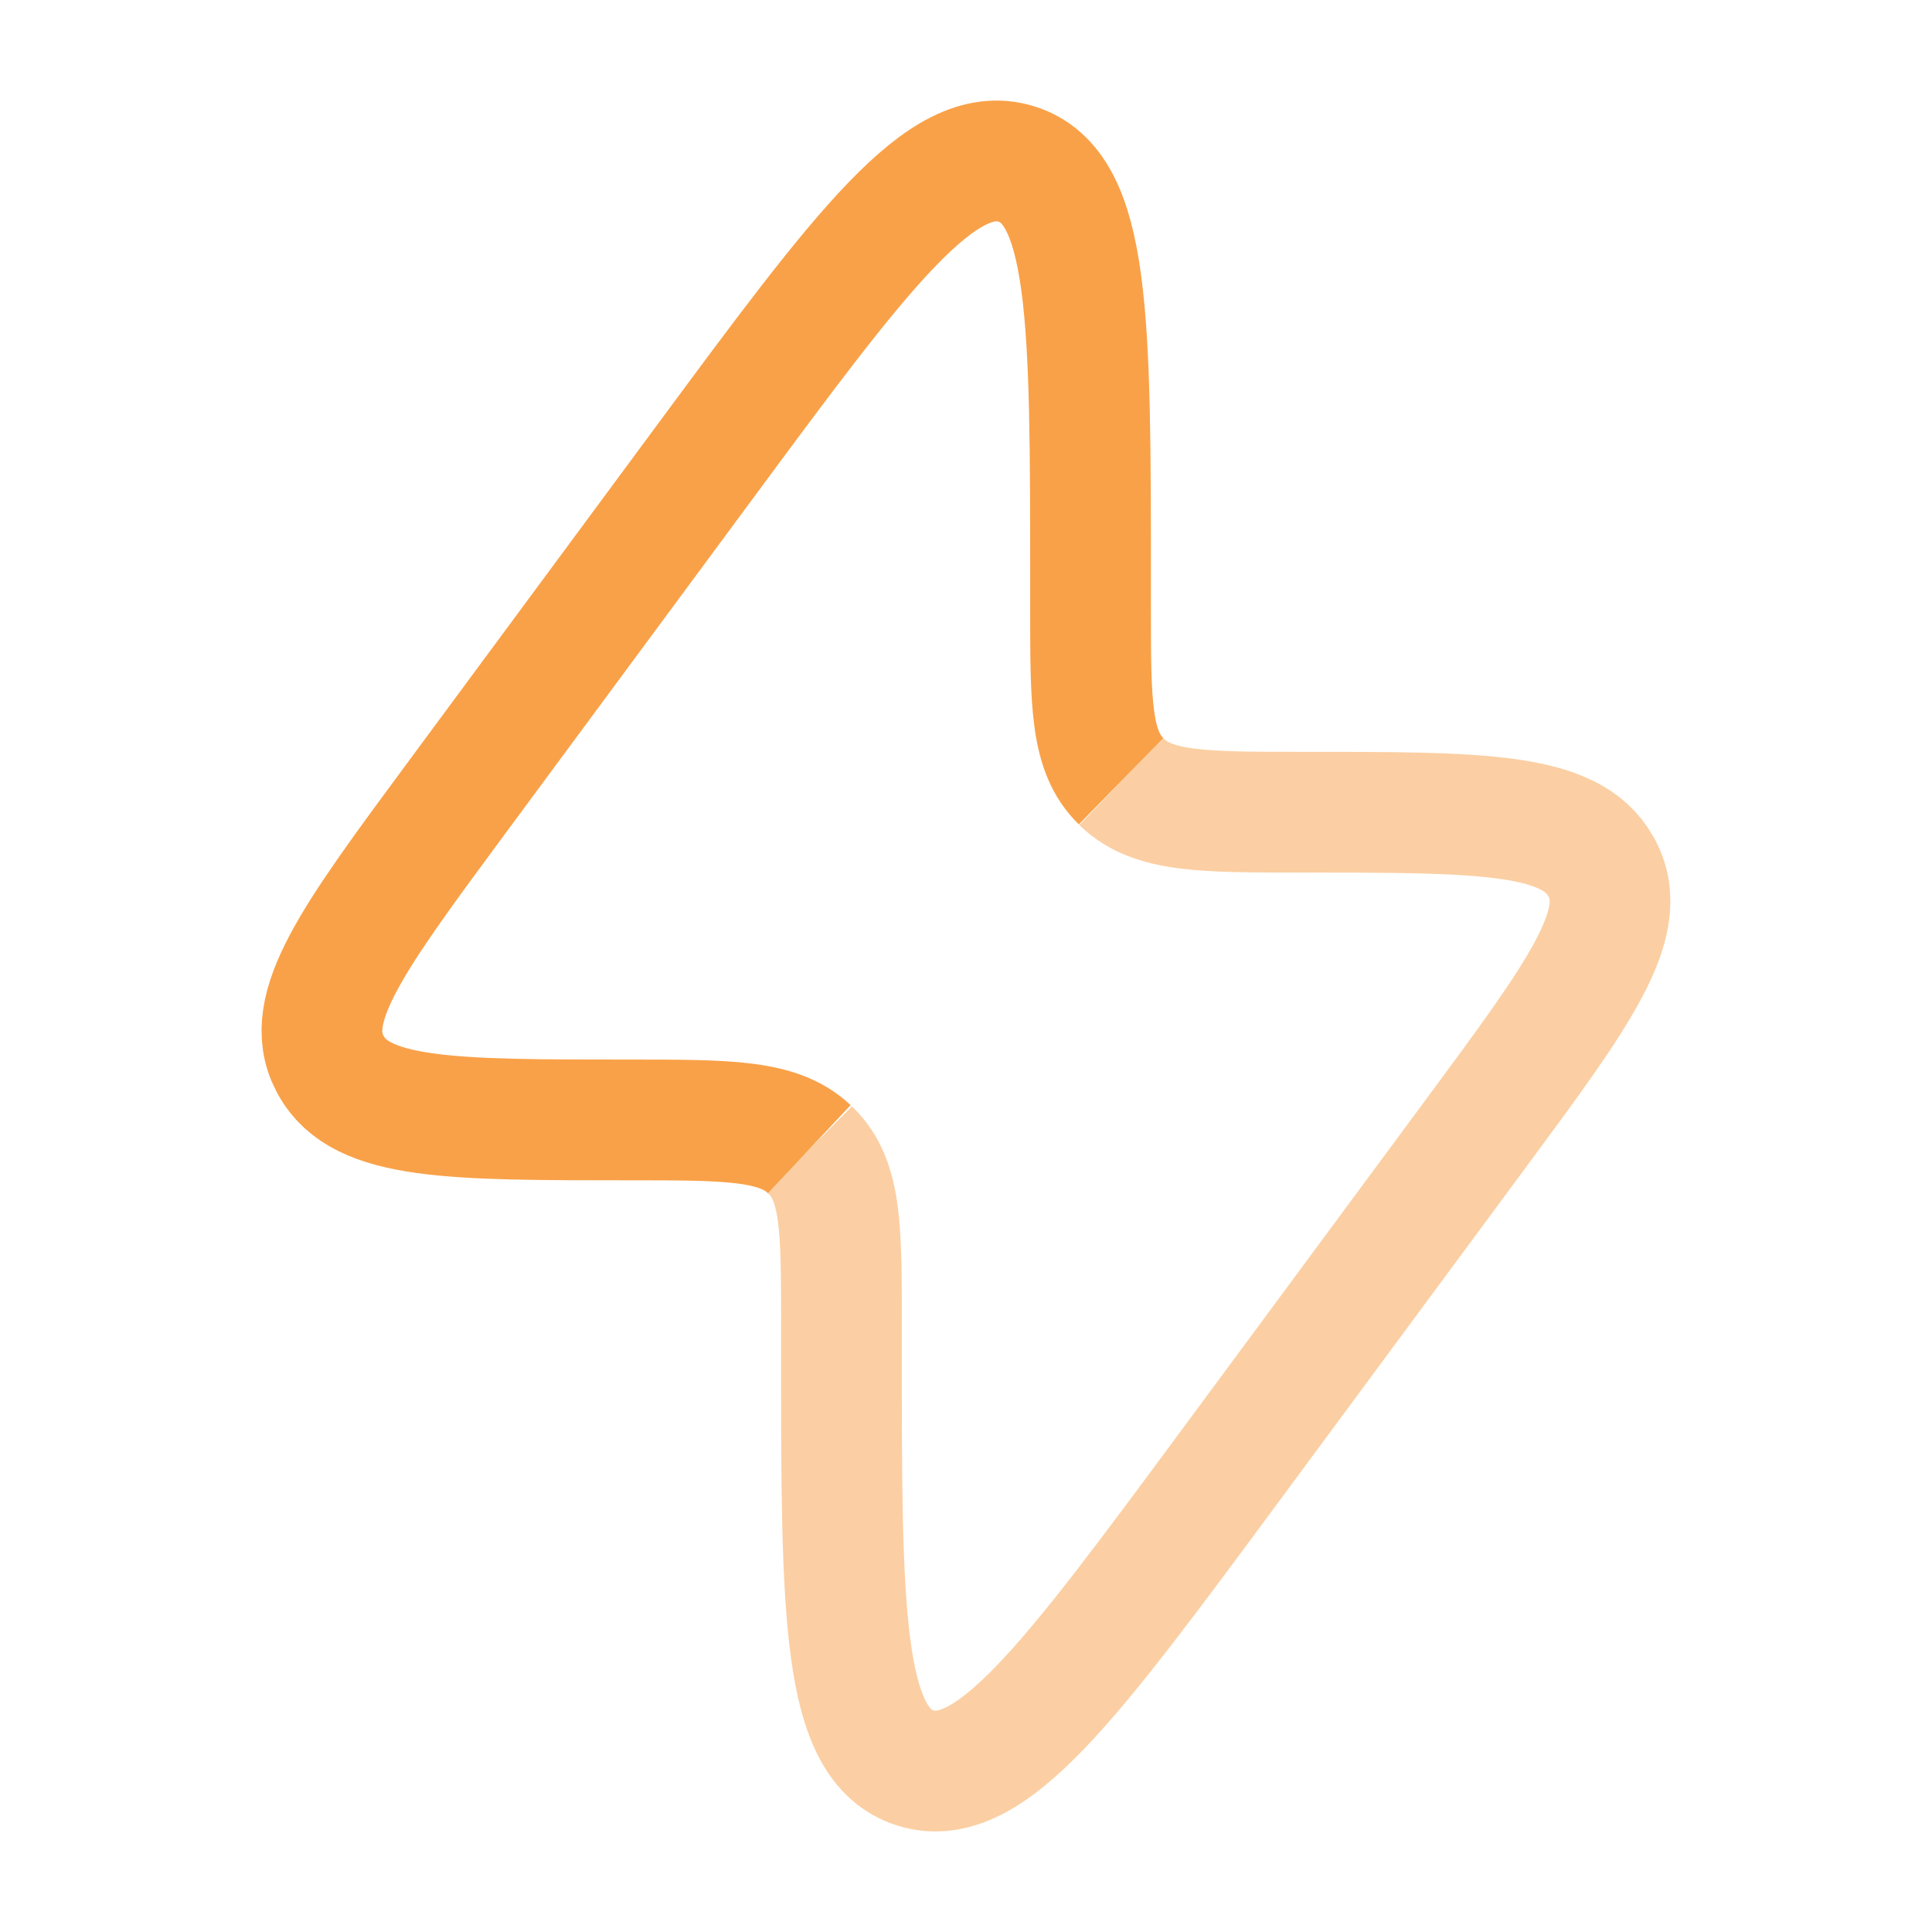 <svg width="28" height="28" viewBox="0 0 28 28" fill="none" xmlns="http://www.w3.org/2000/svg">
<path d="M16.247 11.322C15.805 10.89 15.805 10.199 15.805 8.816V8.455C15.805 4.622 15.805 2.707 14.728 2.376C13.651 2.046 12.496 3.608 10.187 6.733L6.615 11.566C5.116 13.595 4.365 14.609 4.778 15.406L4.799 15.445C5.237 16.231 6.532 16.231 9.121 16.231C10.559 16.231 11.279 16.231 11.729 16.654" stroke="#F9A148" stroke-width="1.75"/>
<path opacity="0.5" d="M16.247 11.324L16.27 11.346C16.722 11.771 17.44 11.771 18.879 11.771C21.469 11.771 22.763 11.771 23.199 12.555L23.221 12.594C23.634 13.392 22.884 14.406 21.385 16.433L17.812 21.267C15.502 24.392 14.349 25.954 13.272 25.624C12.194 25.293 12.194 23.378 12.195 19.545V19.184C12.195 17.802 12.195 17.11 11.753 16.678L11.729 16.654" stroke="#F9A148" stroke-width="1.75"/>
</svg>
